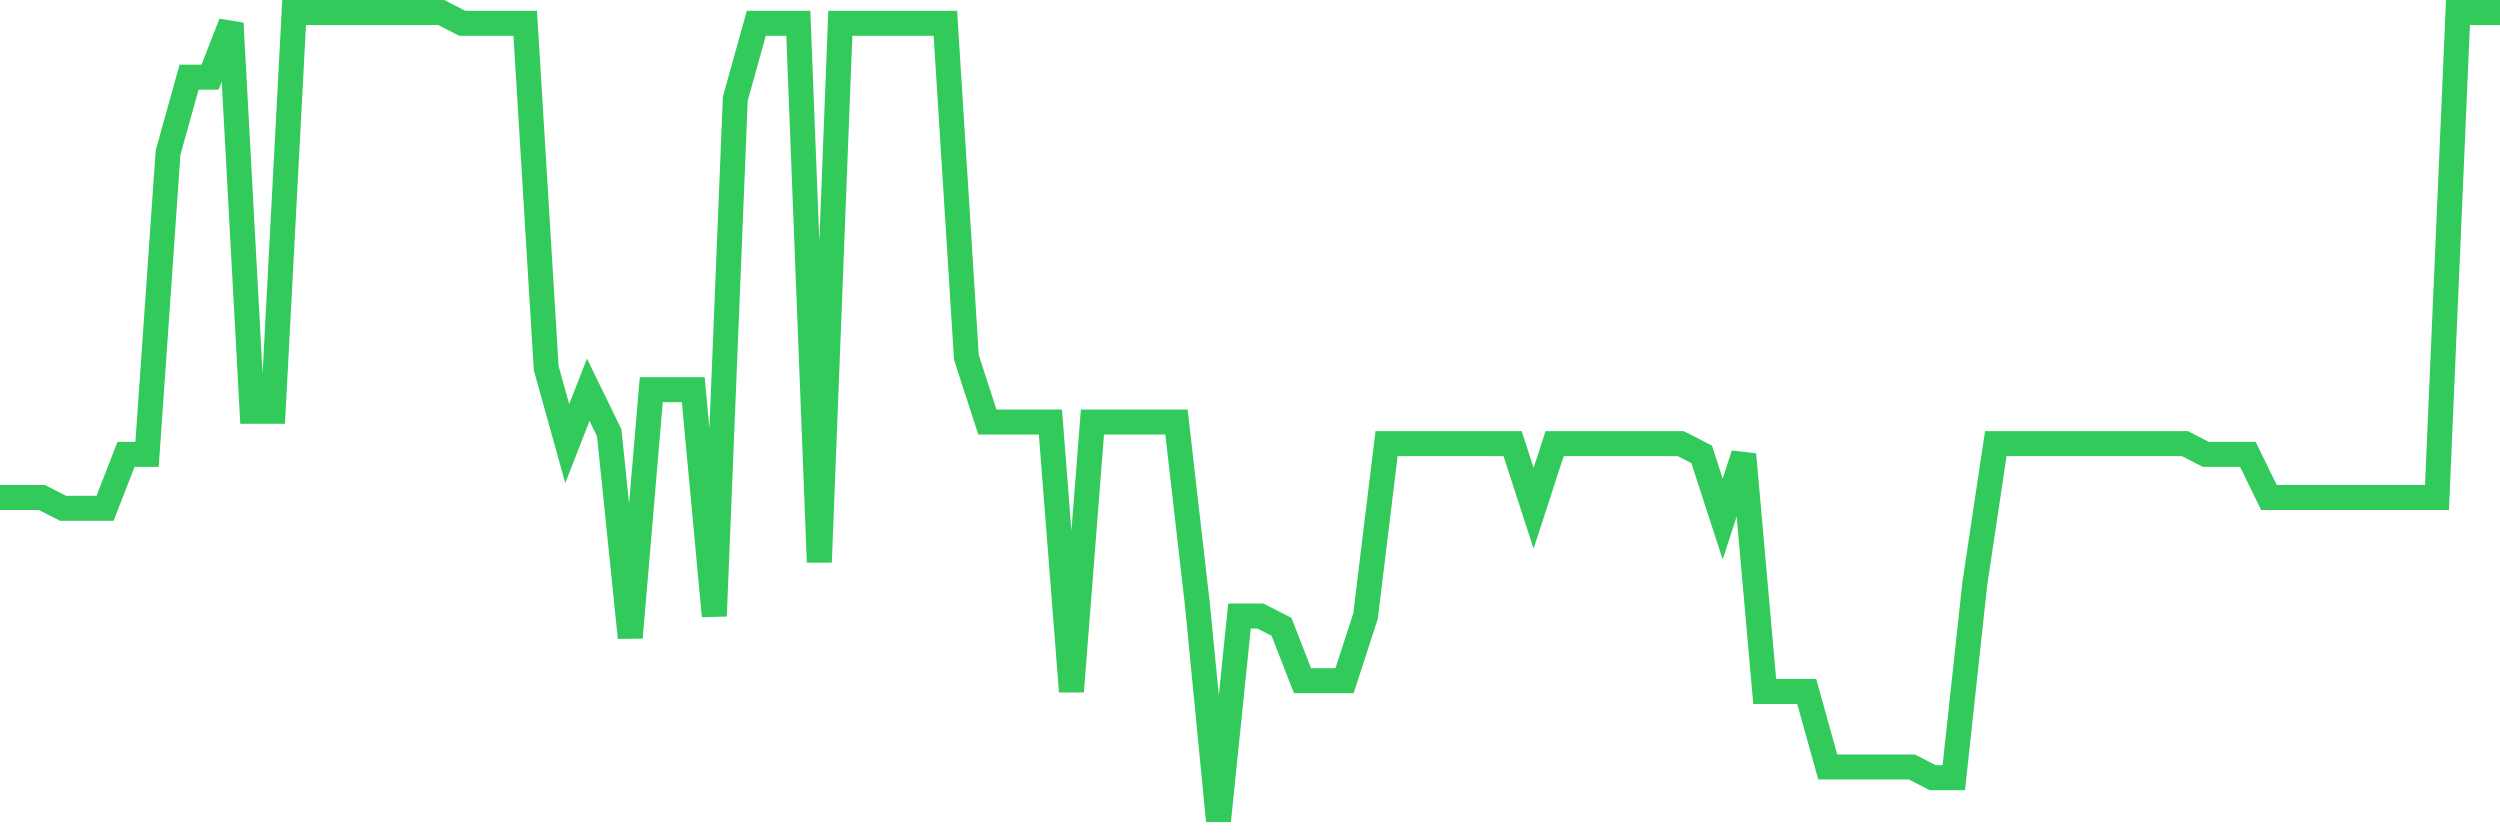 <svg
  xmlns="http://www.w3.org/2000/svg"
  xmlns:xlink="http://www.w3.org/1999/xlink"
  width="120"
  height="40"
  viewBox="0 0 120 40"
  preserveAspectRatio="none"
>
  <polyline
    points="0,23.88 1.008,23.88 2.017,23.88 3.025,24.397 4.034,24.397 5.042,24.397 6.05,21.811 7.059,21.811 8.067,7.325 9.076,3.704 10.084,3.704 11.092,1.117 12.101,19.741 13.109,19.741 14.118,0.6 15.126,0.6 16.134,0.6 17.143,0.6 18.151,0.6 19.16,0.6 20.168,0.6 21.176,0.6 22.185,1.117 23.193,1.117 24.202,1.117 25.21,1.117 26.218,17.672 27.227,21.293 28.235,18.707 29.244,20.776 30.252,30.605 31.261,18.707 32.269,18.707 33.277,18.707 34.286,29.571 35.294,4.739 36.303,1.117 37.311,1.117 38.319,1.117 39.328,26.984 40.336,1.117 41.345,1.117 42.353,1.117 43.361,1.117 44.37,1.117 45.378,1.117 46.387,17.155 47.395,20.259 48.403,20.259 49.412,20.259 50.42,20.259 51.429,33.192 52.437,20.259 53.445,20.259 54.454,20.259 55.462,20.259 56.471,20.259 57.479,29.053 58.487,39.4 59.496,29.571 60.504,29.571 61.513,30.088 62.521,32.675 63.529,32.675 64.538,32.675 65.546,29.571 66.555,21.293 67.563,21.293 68.571,21.293 69.58,21.293 70.588,21.293 71.597,21.293 72.605,21.293 73.613,24.397 74.622,21.293 75.63,21.293 76.639,21.293 77.647,21.293 78.655,21.293 79.664,21.293 80.672,21.293 81.681,21.811 82.689,24.915 83.697,21.811 84.706,33.192 85.714,33.192 86.723,33.192 87.731,36.813 88.739,36.813 89.748,36.813 90.756,36.813 91.765,36.813 92.773,37.331 93.782,37.331 94.79,28.019 95.798,21.293 96.807,21.293 97.815,21.293 98.824,21.293 99.832,21.293 100.84,21.293 101.849,21.293 102.857,21.293 103.866,21.293 104.874,21.293 105.882,21.811 106.891,21.811 107.899,21.811 108.908,23.88 109.916,23.88 110.924,23.88 111.933,23.88 112.941,23.88 113.95,23.88 114.958,23.88 115.966,23.88 116.975,23.88 117.983,0.6 118.992,0.6 120,0.6"
    fill="none"
    stroke="#32ca5b"
    stroke-width="1.2"
  >
  </polyline>
</svg>